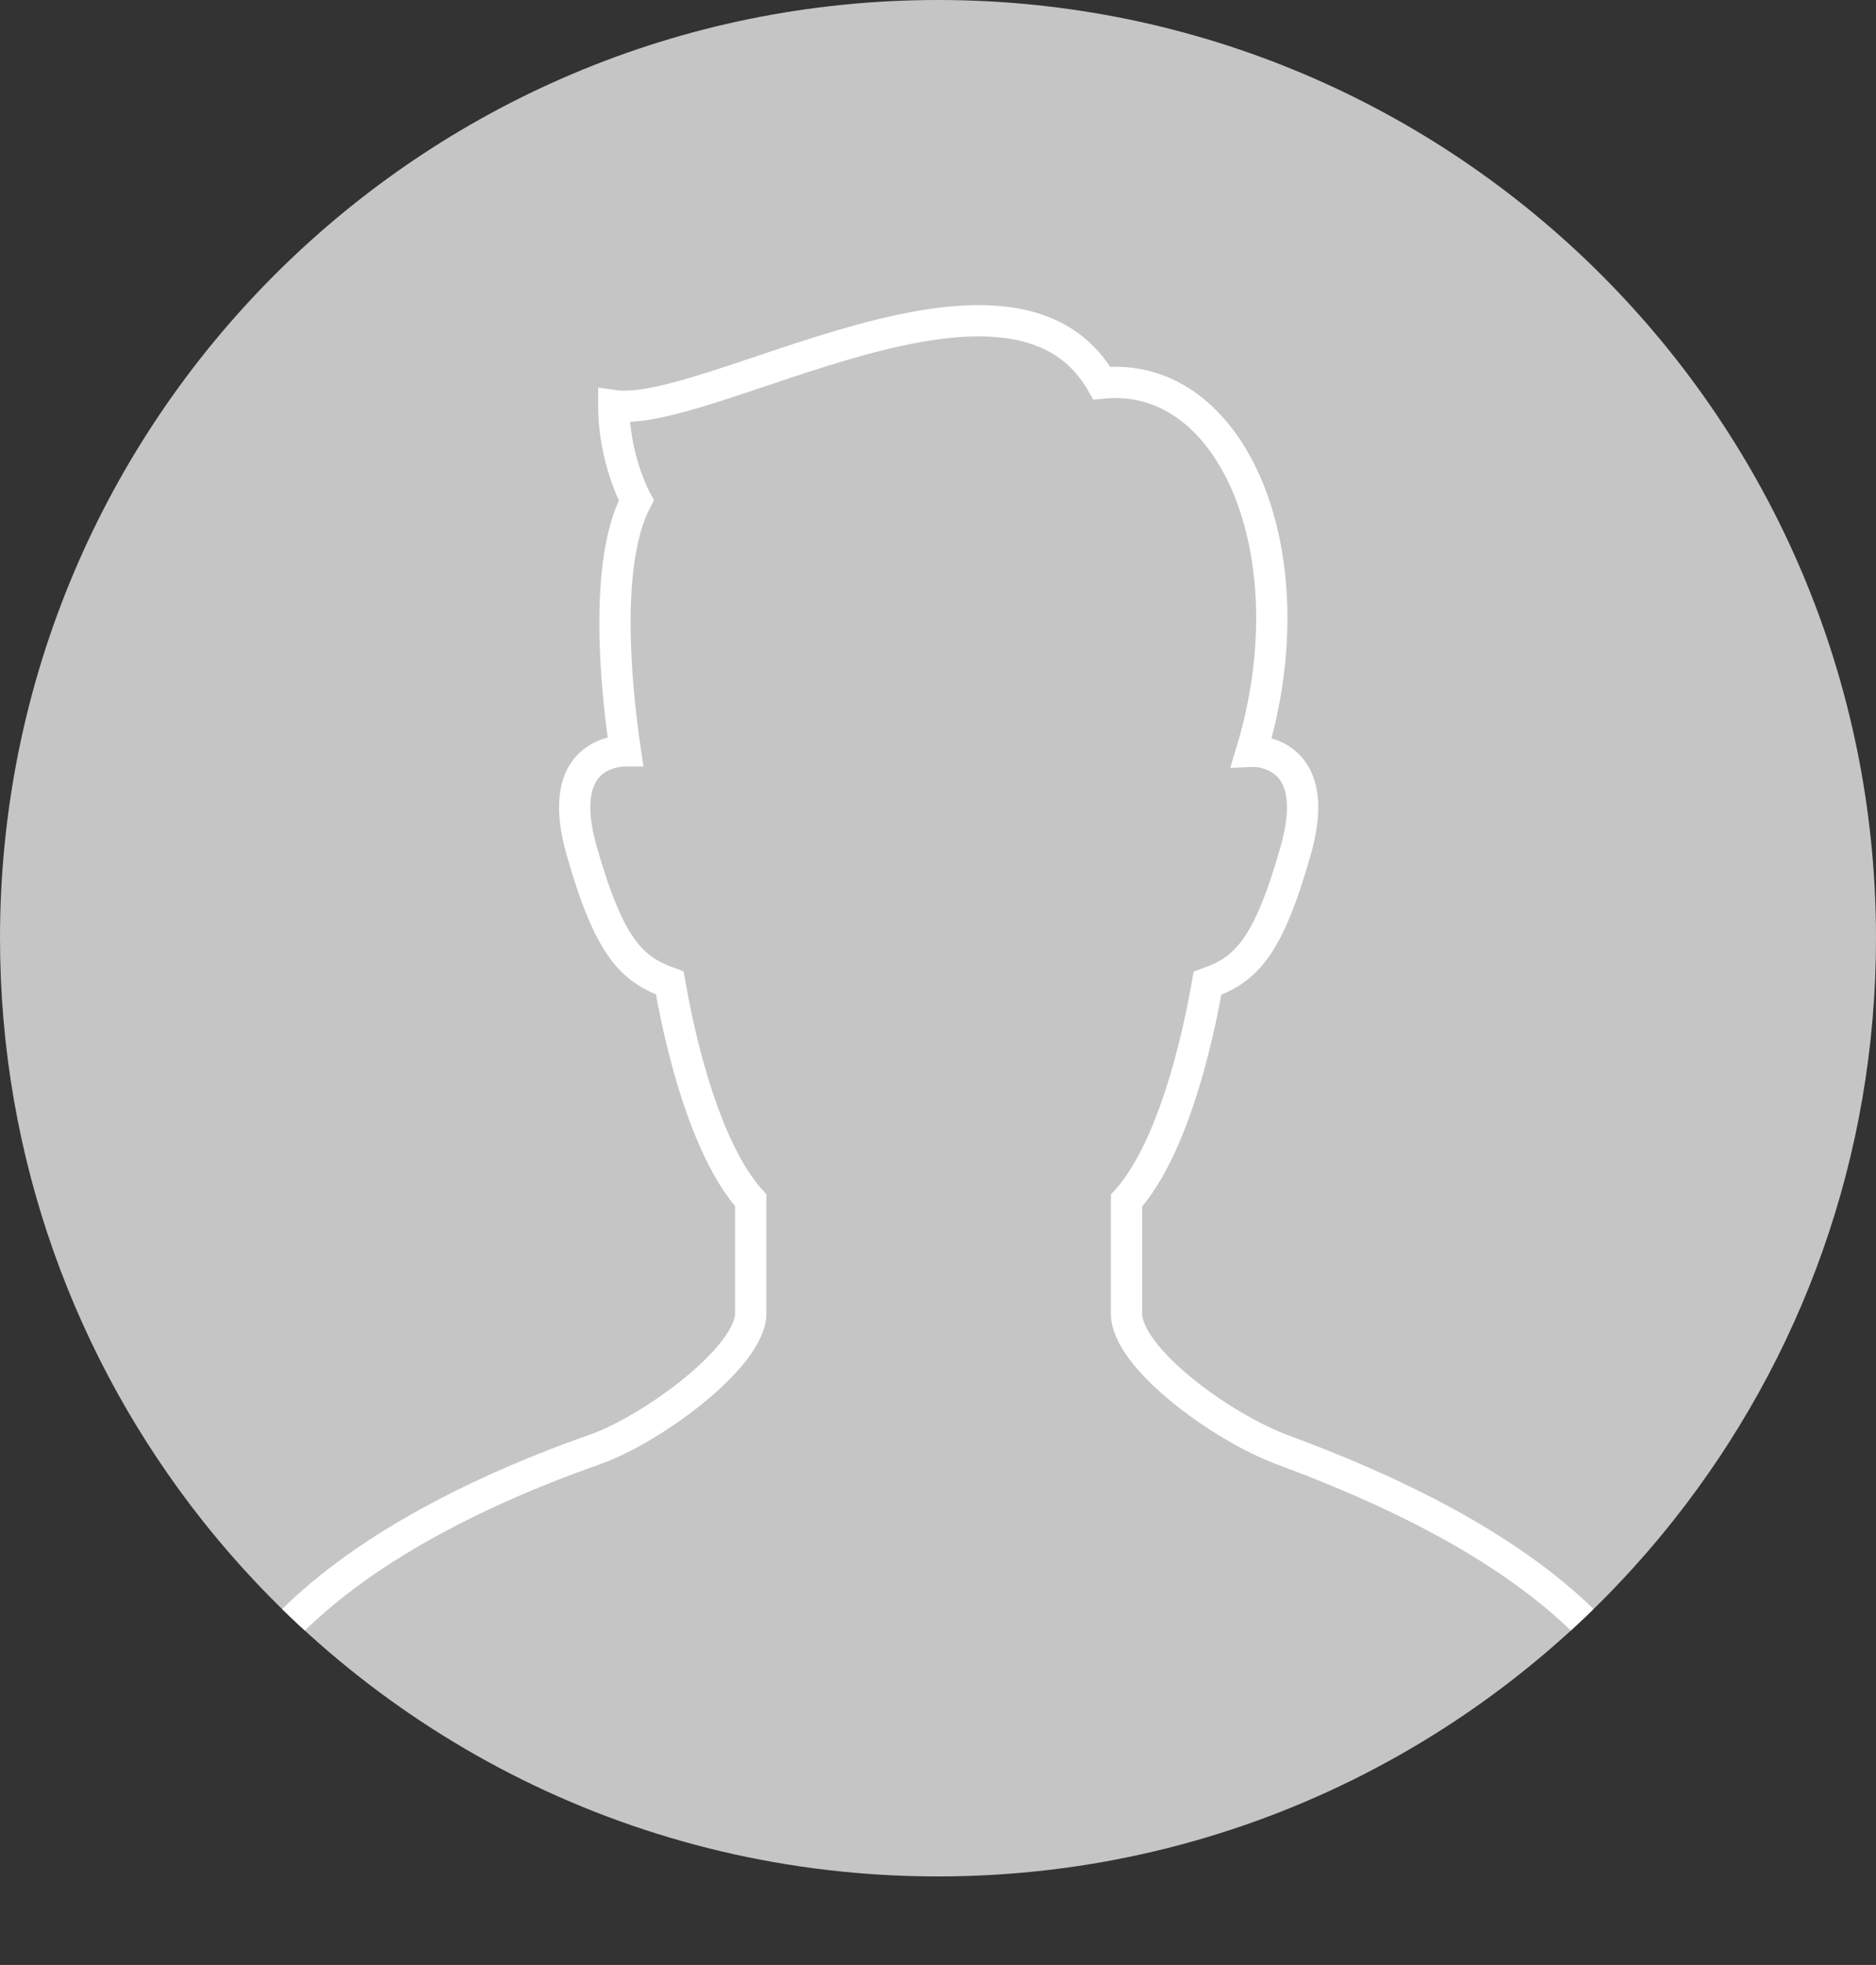 <?xml version="1.0" encoding="UTF-8"?><svg id="_レイヤー_2" xmlns="http://www.w3.org/2000/svg" xmlns:xlink="http://www.w3.org/1999/xlink" viewBox="0 0 60 62.83"><rect x="0" y="0" width="60" height="62.83" fill="#333333" stroke="none"/><defs><style>.cls-1,.cls-2{fill:none;}.cls-1,.cls-3{stroke-width:0px;}.cls-2{stroke:#fff;stroke-miterlimit:10;}.cls-3{fill:#c6c5c5;}.cls-4{clip-path:url(#clippath);}</style><clipPath id="clippath"><path class="cls-1" d="M60,30c0,7.02-2.41,13.47-6.45,18.58-5.49,6.95-14,11.42-23.55,11.42s-18.02-4.44-23.51-11.36C2.43,43.52,0,37.04,0,30,0,13.43,13.43,0,30,0s30,13.43,30,30Z"/></clipPath></defs><g id="comment"><path class="cls-3" d="M60,30c0,7.02-2.41,13.47-6.45,18.58-5.49,6.95-14,11.42-23.55,11.42s-18.02-4.44-23.51-11.36C2.43,43.52,0,37.04,0,30,0,13.43,13.43,0,30,0s30,13.43,30,30Z"/><g class="cls-4"><path class="cls-2" d="M41.02,46.36c-2.03-.76-4.99-2.97-4.99-4.35v-3.62c1.17-1.3,2.06-3.95,2.59-6.95,1.24-.44,1.94-1.15,2.82-4.24.94-3.29-1.41-3.18-1.41-3.18,1.9-6.29-.6-12.21-4.79-11.77-2.89-5.06-12.57,1.16-15.61.72,0,1.73.72,3.03.72,3.03-1.05,2-.65,5.99-.35,8.01-.17,0-2.3.02-1.4,3.18.88,3.09,1.59,3.8,2.82,4.24.53,3,1.42,5.65,2.59,6.95v3.62c0,1.38-3.14,3.7-4.99,4.35-3.81,1.34-13.17,5.2-12.57,12.43.15,1.73,9.68,3.53,23.56,3.53s23.41-1.8,23.56-3.53c.6-7.23-8.78-11.01-12.57-12.43Z"/></g></g></svg>